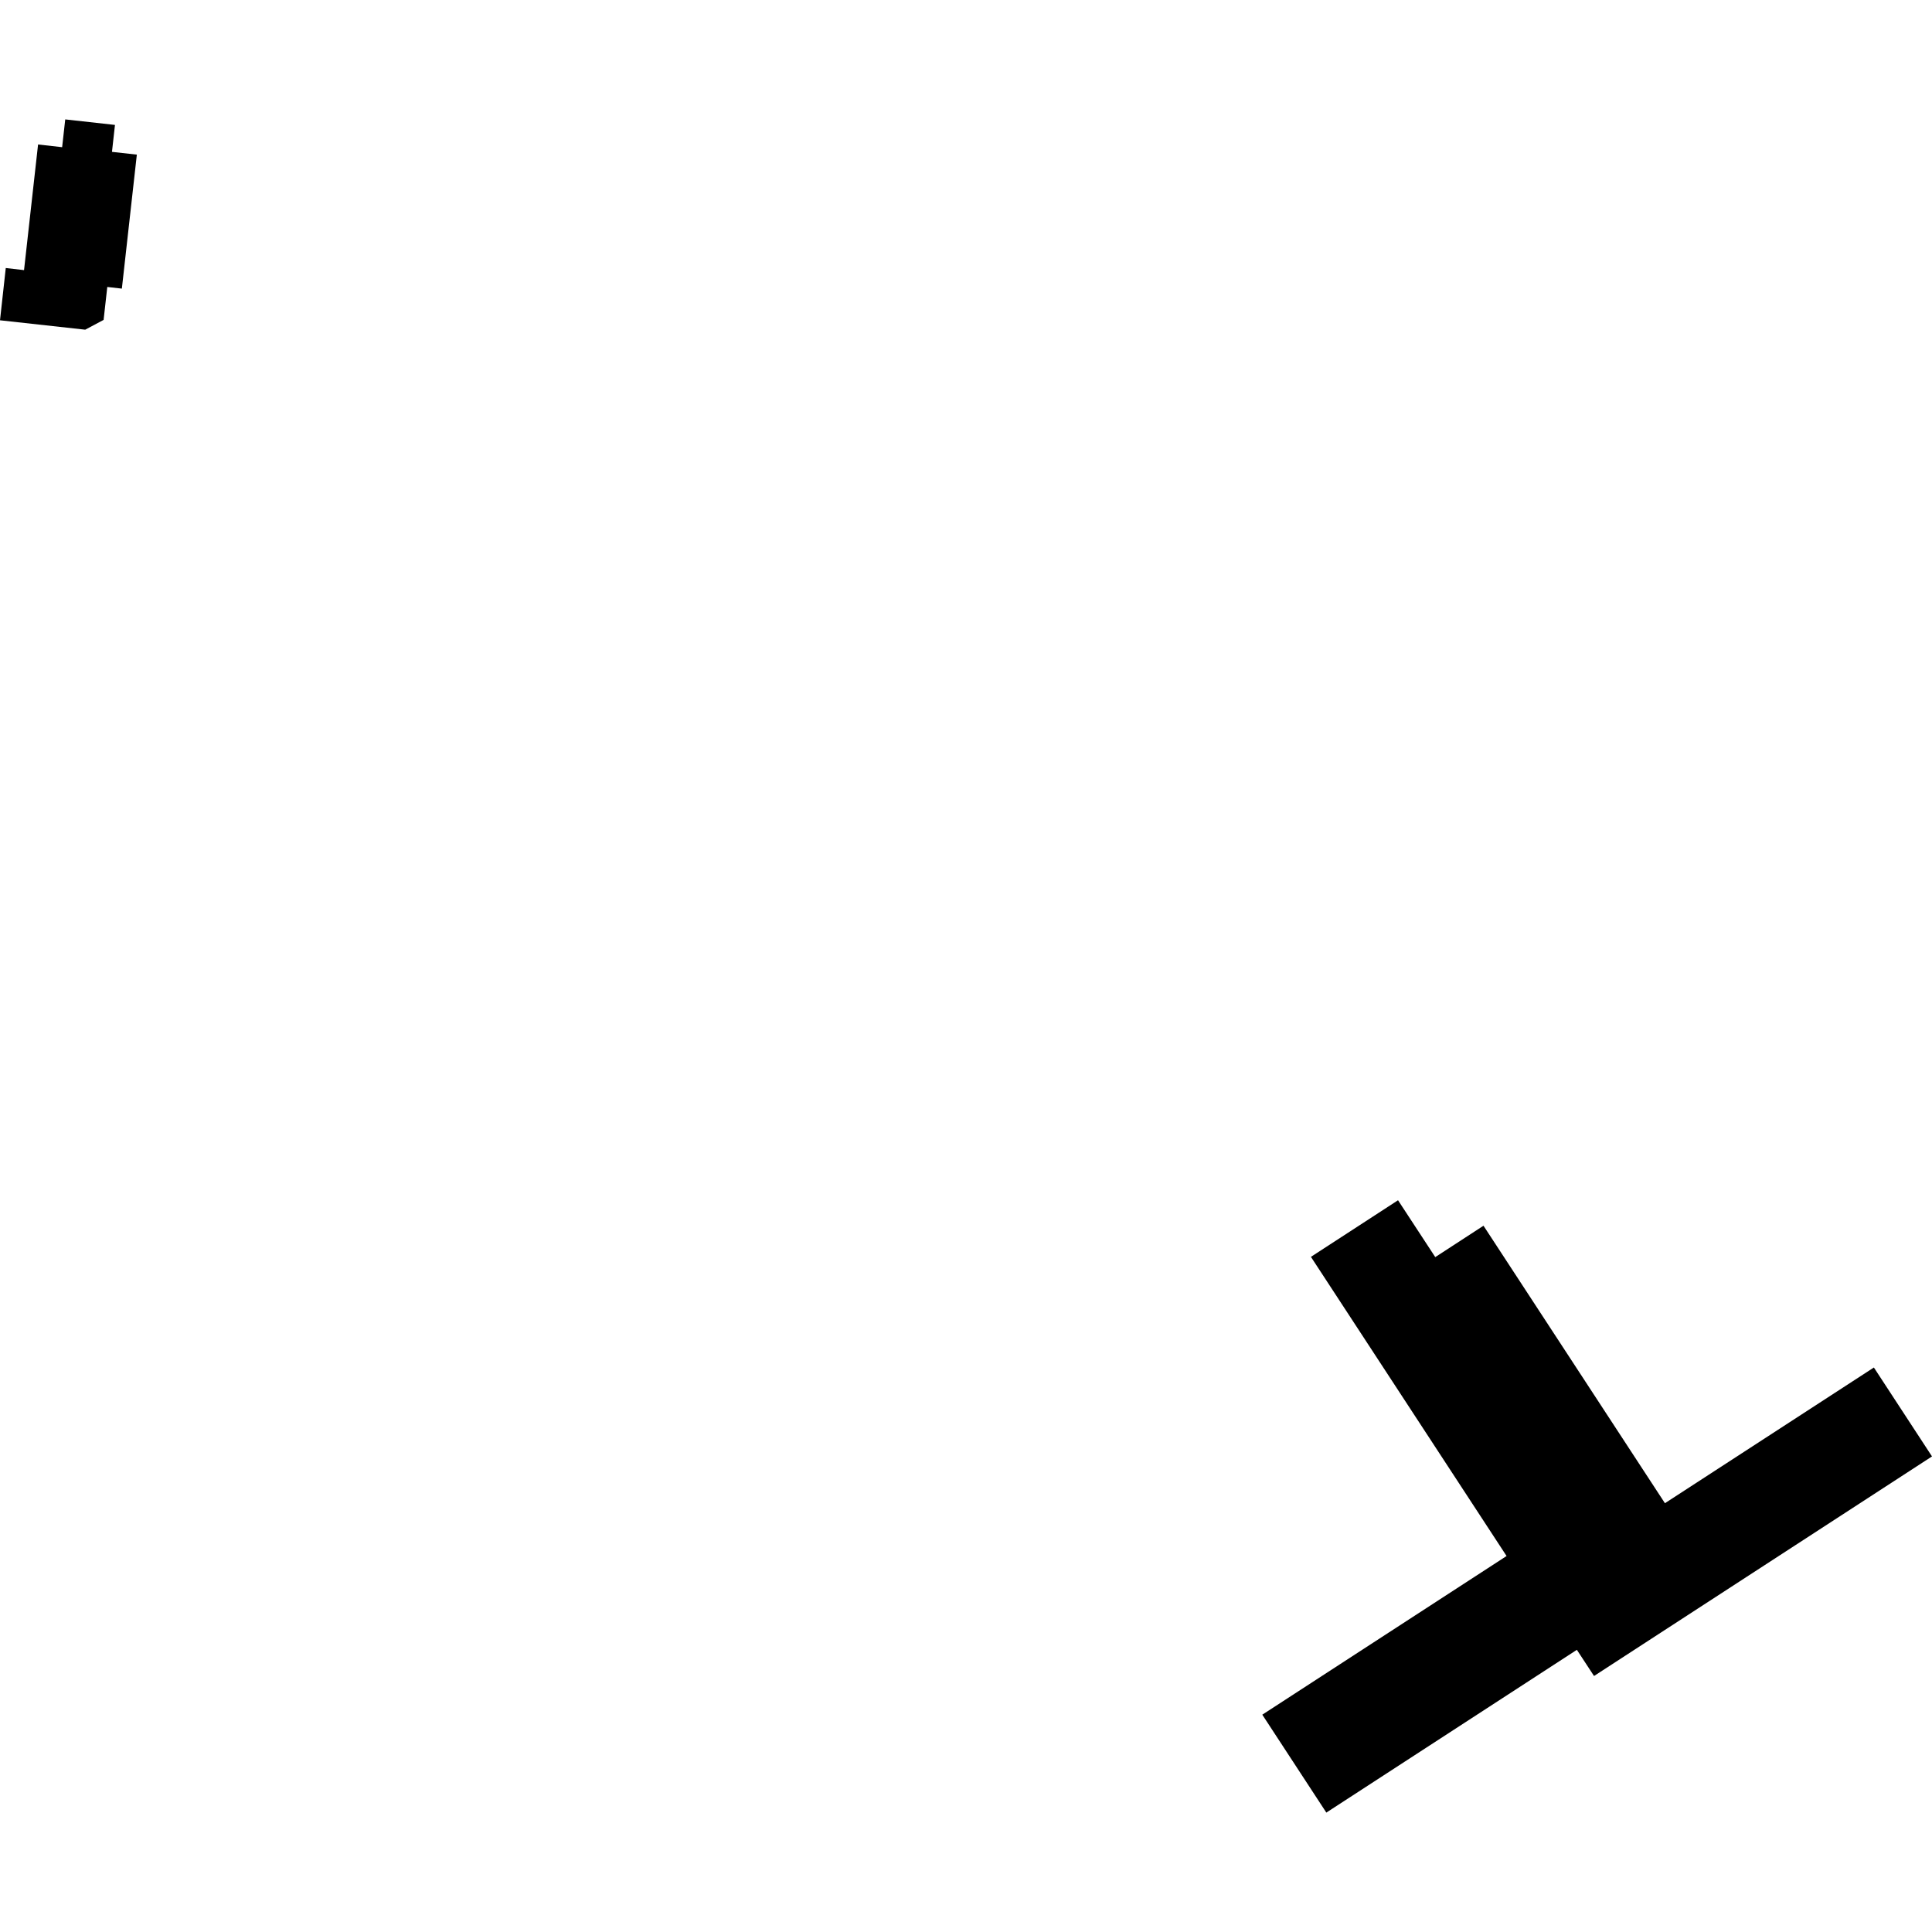 <?xml version="1.0" encoding="utf-8" standalone="no"?>
<!DOCTYPE svg PUBLIC "-//W3C//DTD SVG 1.1//EN"
  "http://www.w3.org/Graphics/SVG/1.1/DTD/svg11.dtd">
<!-- Created with matplotlib (https://matplotlib.org/) -->
<svg height="288pt" version="1.1" viewBox="0 0 288 288" width="288pt" xmlns="http://www.w3.org/2000/svg" xmlns:xlink="http://www.w3.org/1999/xlink">
 <defs>
  <style type="text/css">
*{stroke-linecap:butt;stroke-linejoin:round;}
  </style>
 </defs>
 <g id="figure_1">
  <g id="patch_1">
   <path d="M 0 288 
L 288 288 
L 288 0 
L 0 0 
z
" style="fill:none;opacity:0;"/>
  </g>
  <g id="axes_1">
   <g id="PatchCollection_1">
    <path clip-path="url(#p90f39a38b9)" d="M 195.417 187.357 
L 224.583 231.952 
L 188.169 255.605 
L 197.714 270.2 
L 235.061 245.936 
L 237.62 249.838 
L 288 217.106 
L 279.336 203.852 
L 248.188 224.08 
L 221.142 182.716 
L 213.952 187.394 
L 208.402 178.919 
L 195.417 187.357 
"/>
    <path clip-path="url(#p90f39a38b9)" d="M 5.675 21.538 
L 3.583 40.267 
L 0.86 39.953 
L 0 47.744 
L 12.702 49.145 
L 15.444 47.687 
L 15.993 42.778 
L 18.166 43.024 
L 20.399 23.05 
L 16.692 22.638 
L 17.138 18.623 
L 9.725 17.8 
L 9.263 21.94 
L 5.675 21.538 
"/>
   </g>
  </g>
 </g>
 <defs>
  <clipPath id="p90f39a38b9">
   <rect height="252.401" width="288" x="0" y="17.8"/>
  </clipPath>
 </defs>
</svg>
